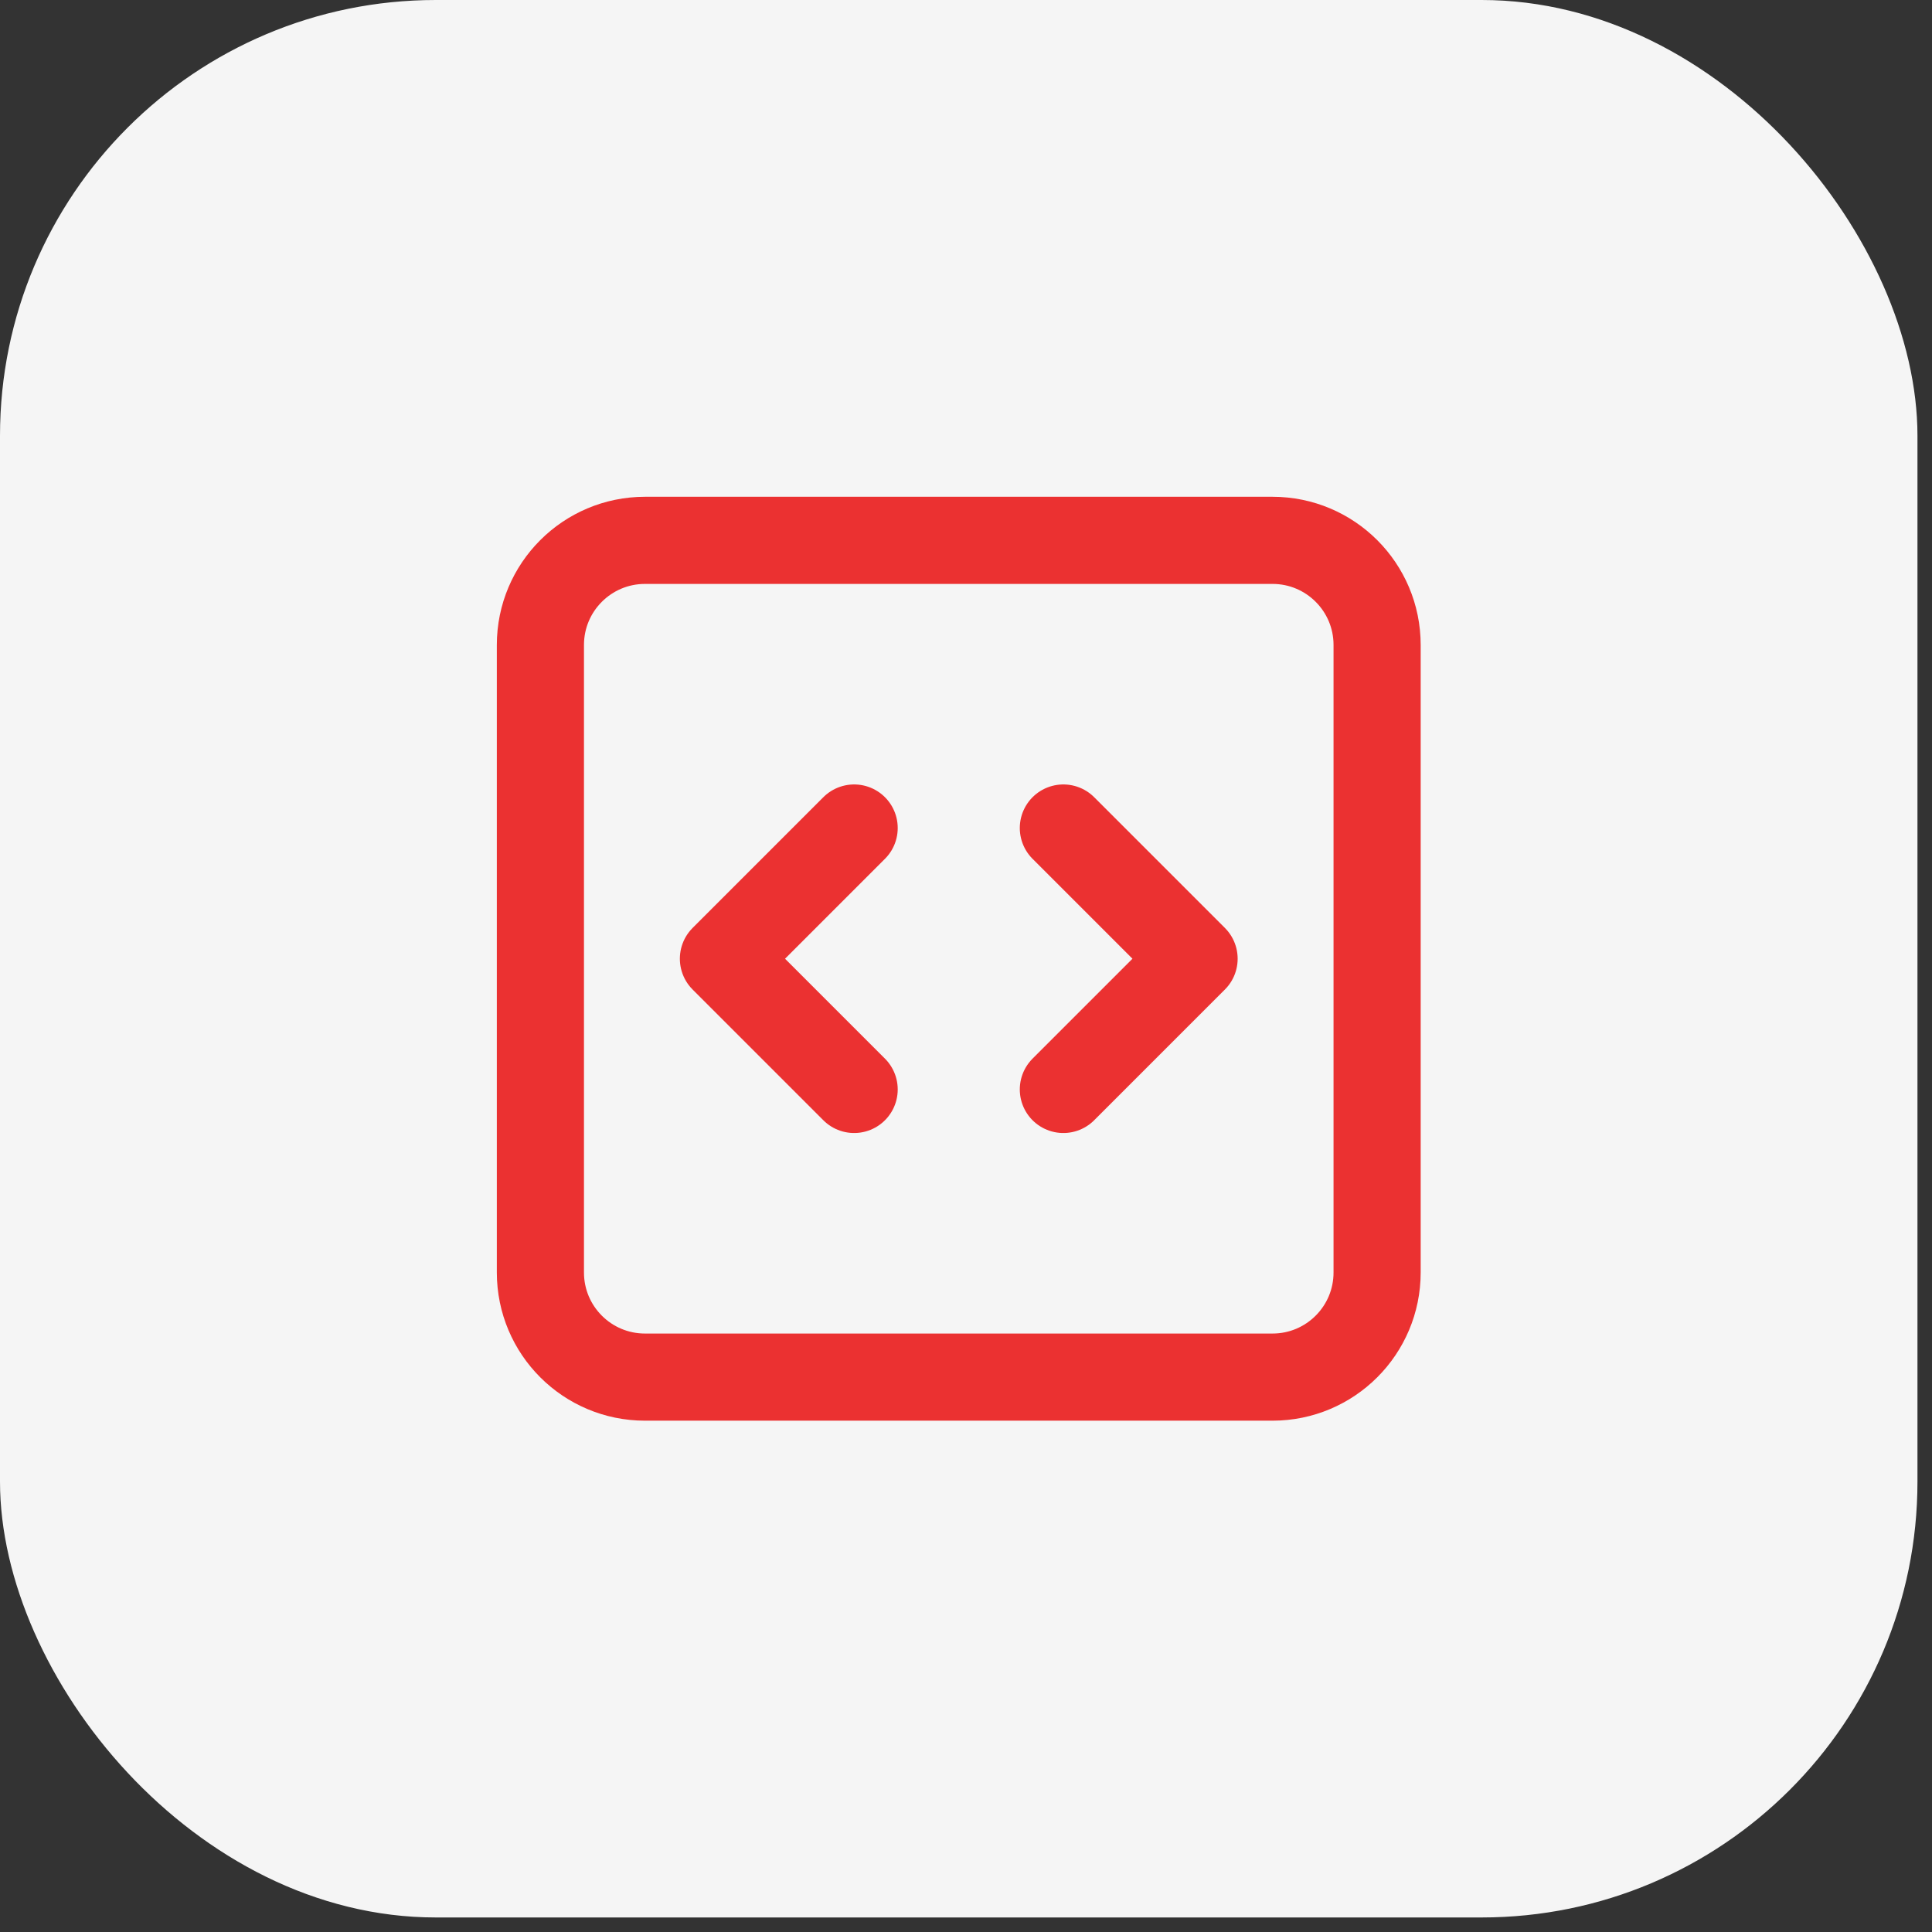 <?xml version="1.0" encoding="UTF-8"?> <svg xmlns="http://www.w3.org/2000/svg" width="38" height="38" viewBox="0 0 38 38" fill="none"><rect x="0" y="0" width="38" height="38" fill="#333333" stroke="none"/><rect width="37.714" height="37.714" rx="8.571" fill="#F5F5F5"></rect><path d="M16.8 21.428L14.229 18.857L16.8 16.286M20.915 16.286L23.486 18.857L20.915 21.428M12.686 27.086C11.55 27.086 10.629 26.165 10.629 25.028V12.686C10.629 11.549 11.55 10.628 12.686 10.628H25.029C26.165 10.628 27.086 11.549 27.086 12.686V25.028C27.086 26.165 26.165 27.086 25.029 27.086H12.686Z" stroke="#EB3131" stroke-width="1.714" stroke-linecap="round" stroke-linejoin="round"></path></svg> 